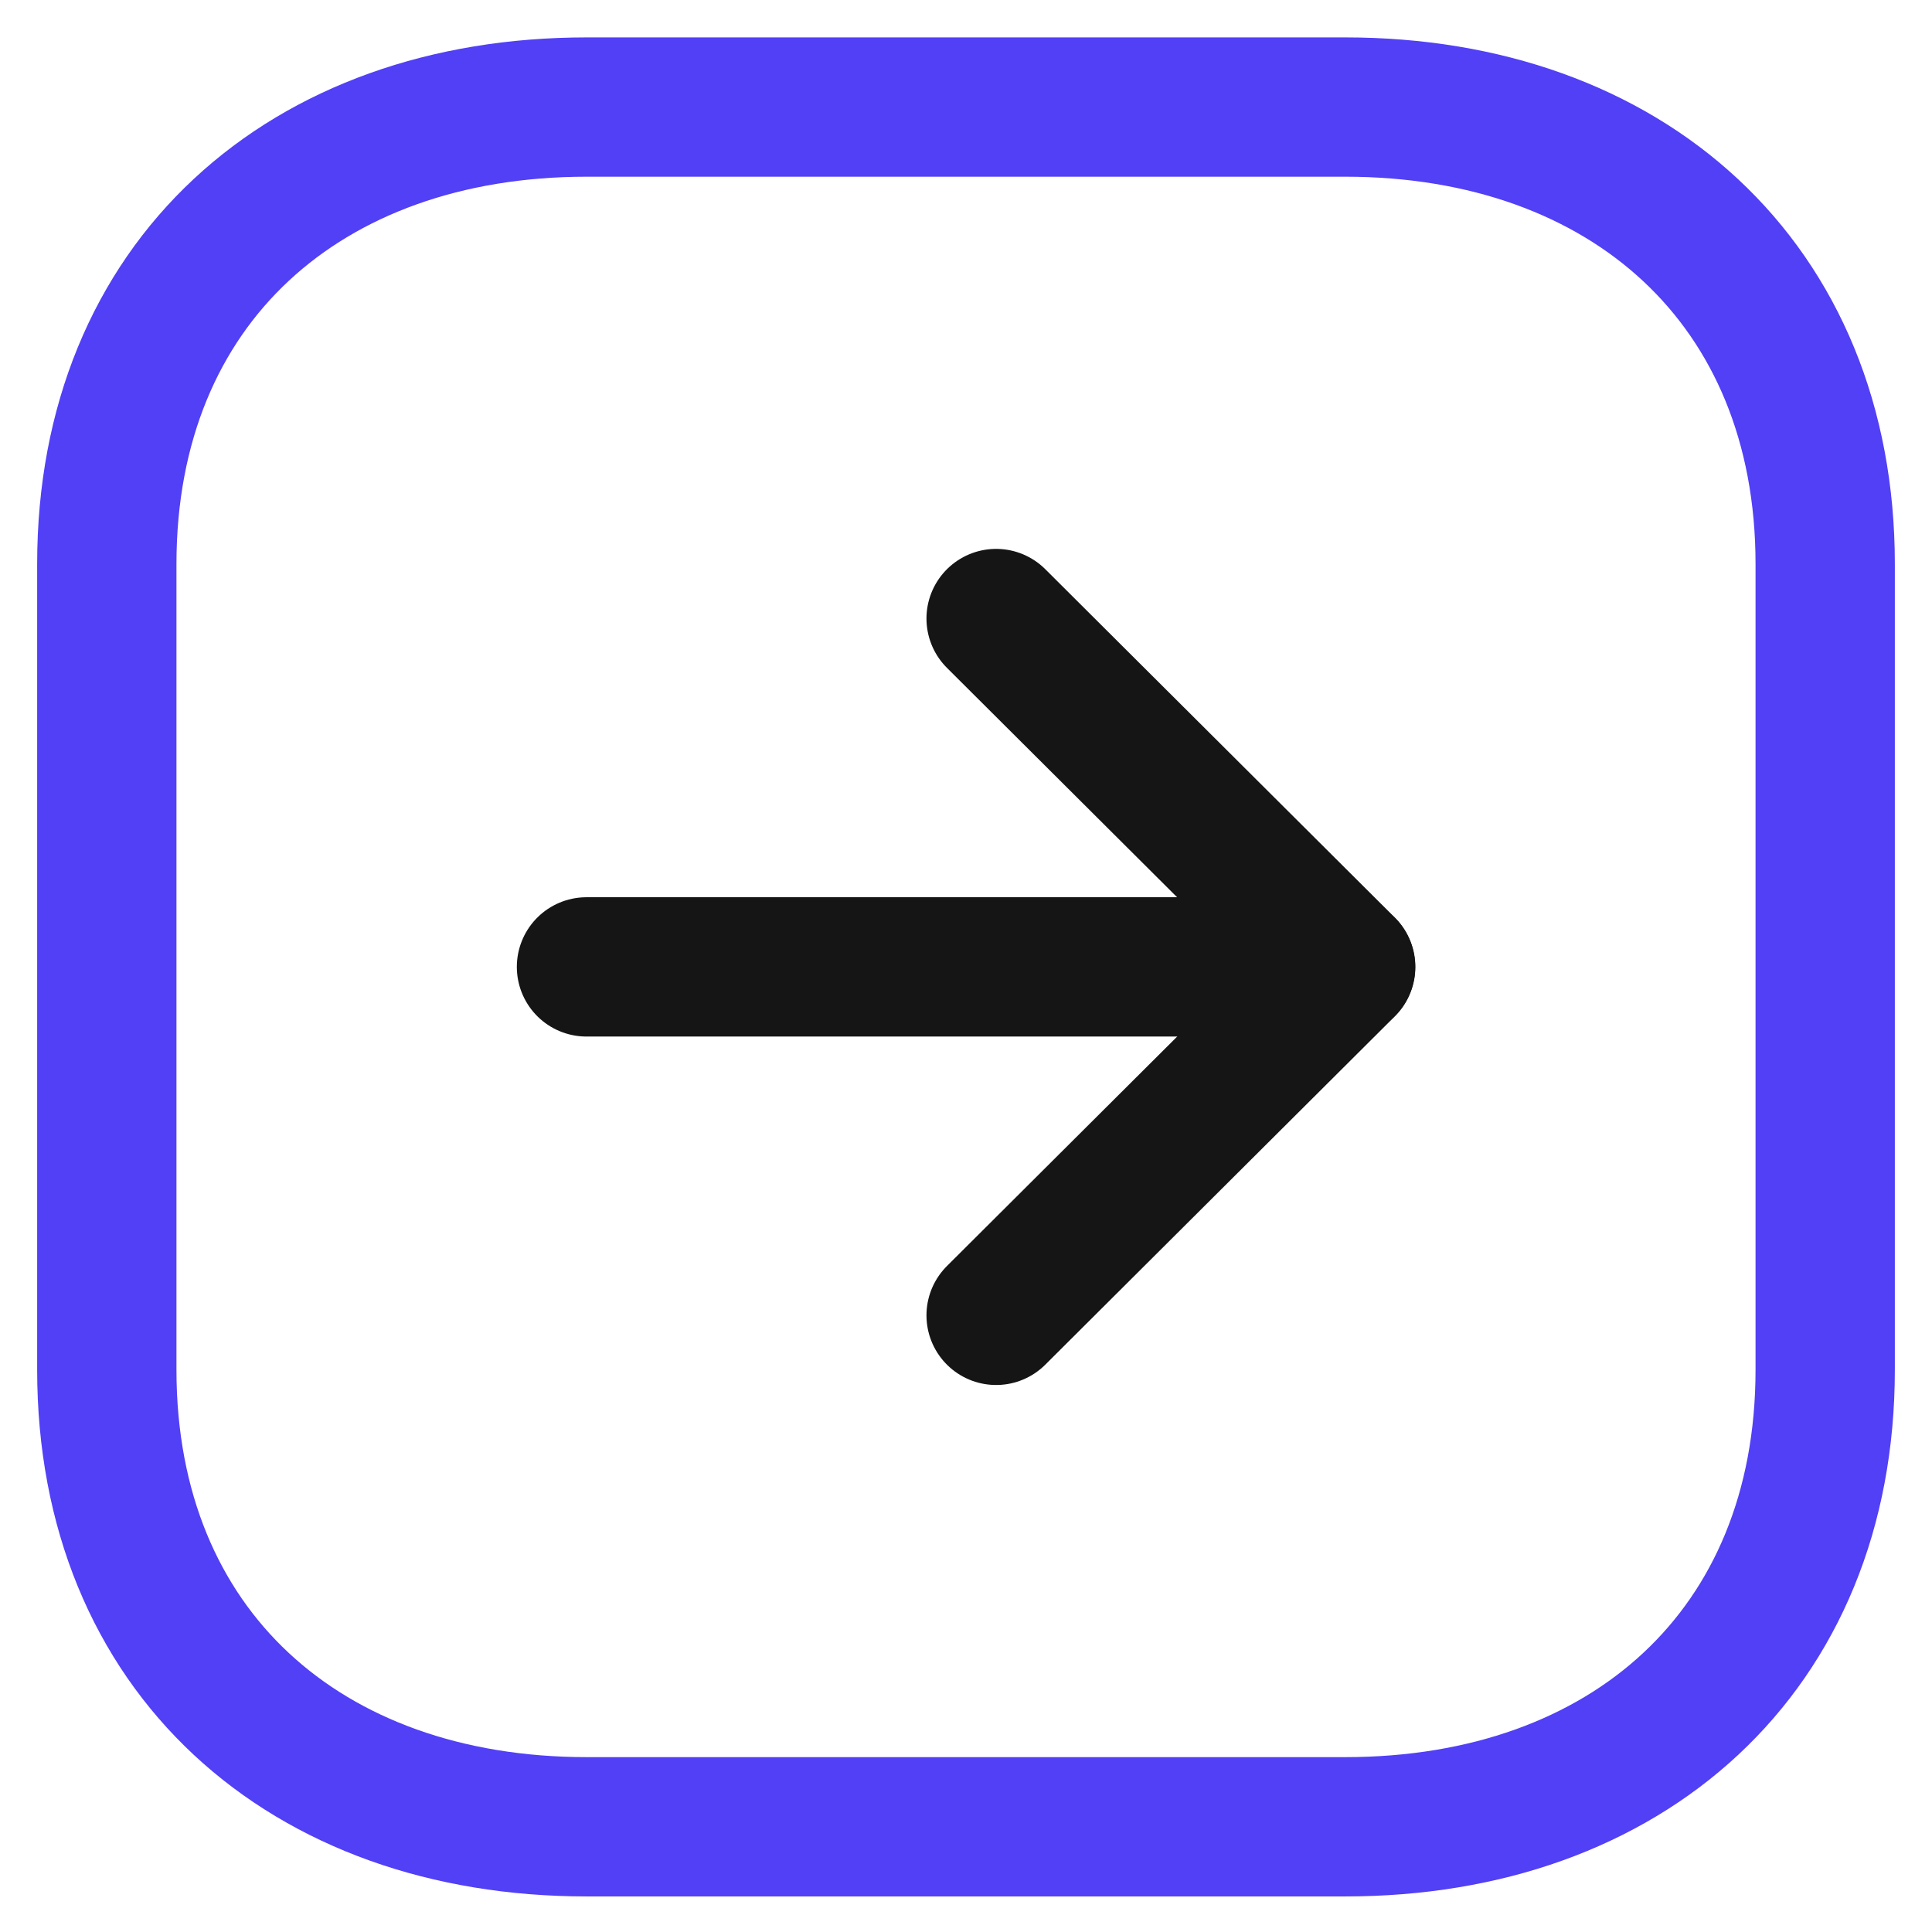<?xml version="1.0" encoding="UTF-8"?> <svg xmlns="http://www.w3.org/2000/svg" width="39" height="39" viewBox="0 0 39 39" fill="none"> <path fill-rule="evenodd" clip-rule="evenodd" d="M36.844 27.651V11.384C36.844 5.717 32.833 2.161 27.157 2.161H11.842C6.167 2.161 2.156 5.698 2.156 11.384V27.651C2.156 33.337 6.167 36.876 11.842 36.876H27.157C32.833 36.876 36.844 33.337 36.844 27.651Z" stroke="#5140F5" stroke-width="2.812" stroke-linecap="round" stroke-linejoin="round"></path> <path d="M27.161 19.518H11.839" stroke="#151515" stroke-width="2.812" stroke-linecap="round" stroke-linejoin="round"></path> <path d="M20.108 12.486L27.165 19.519L20.108 26.552" stroke="#151515" stroke-width="2.812" stroke-linecap="round" stroke-linejoin="round"></path> </svg> 
